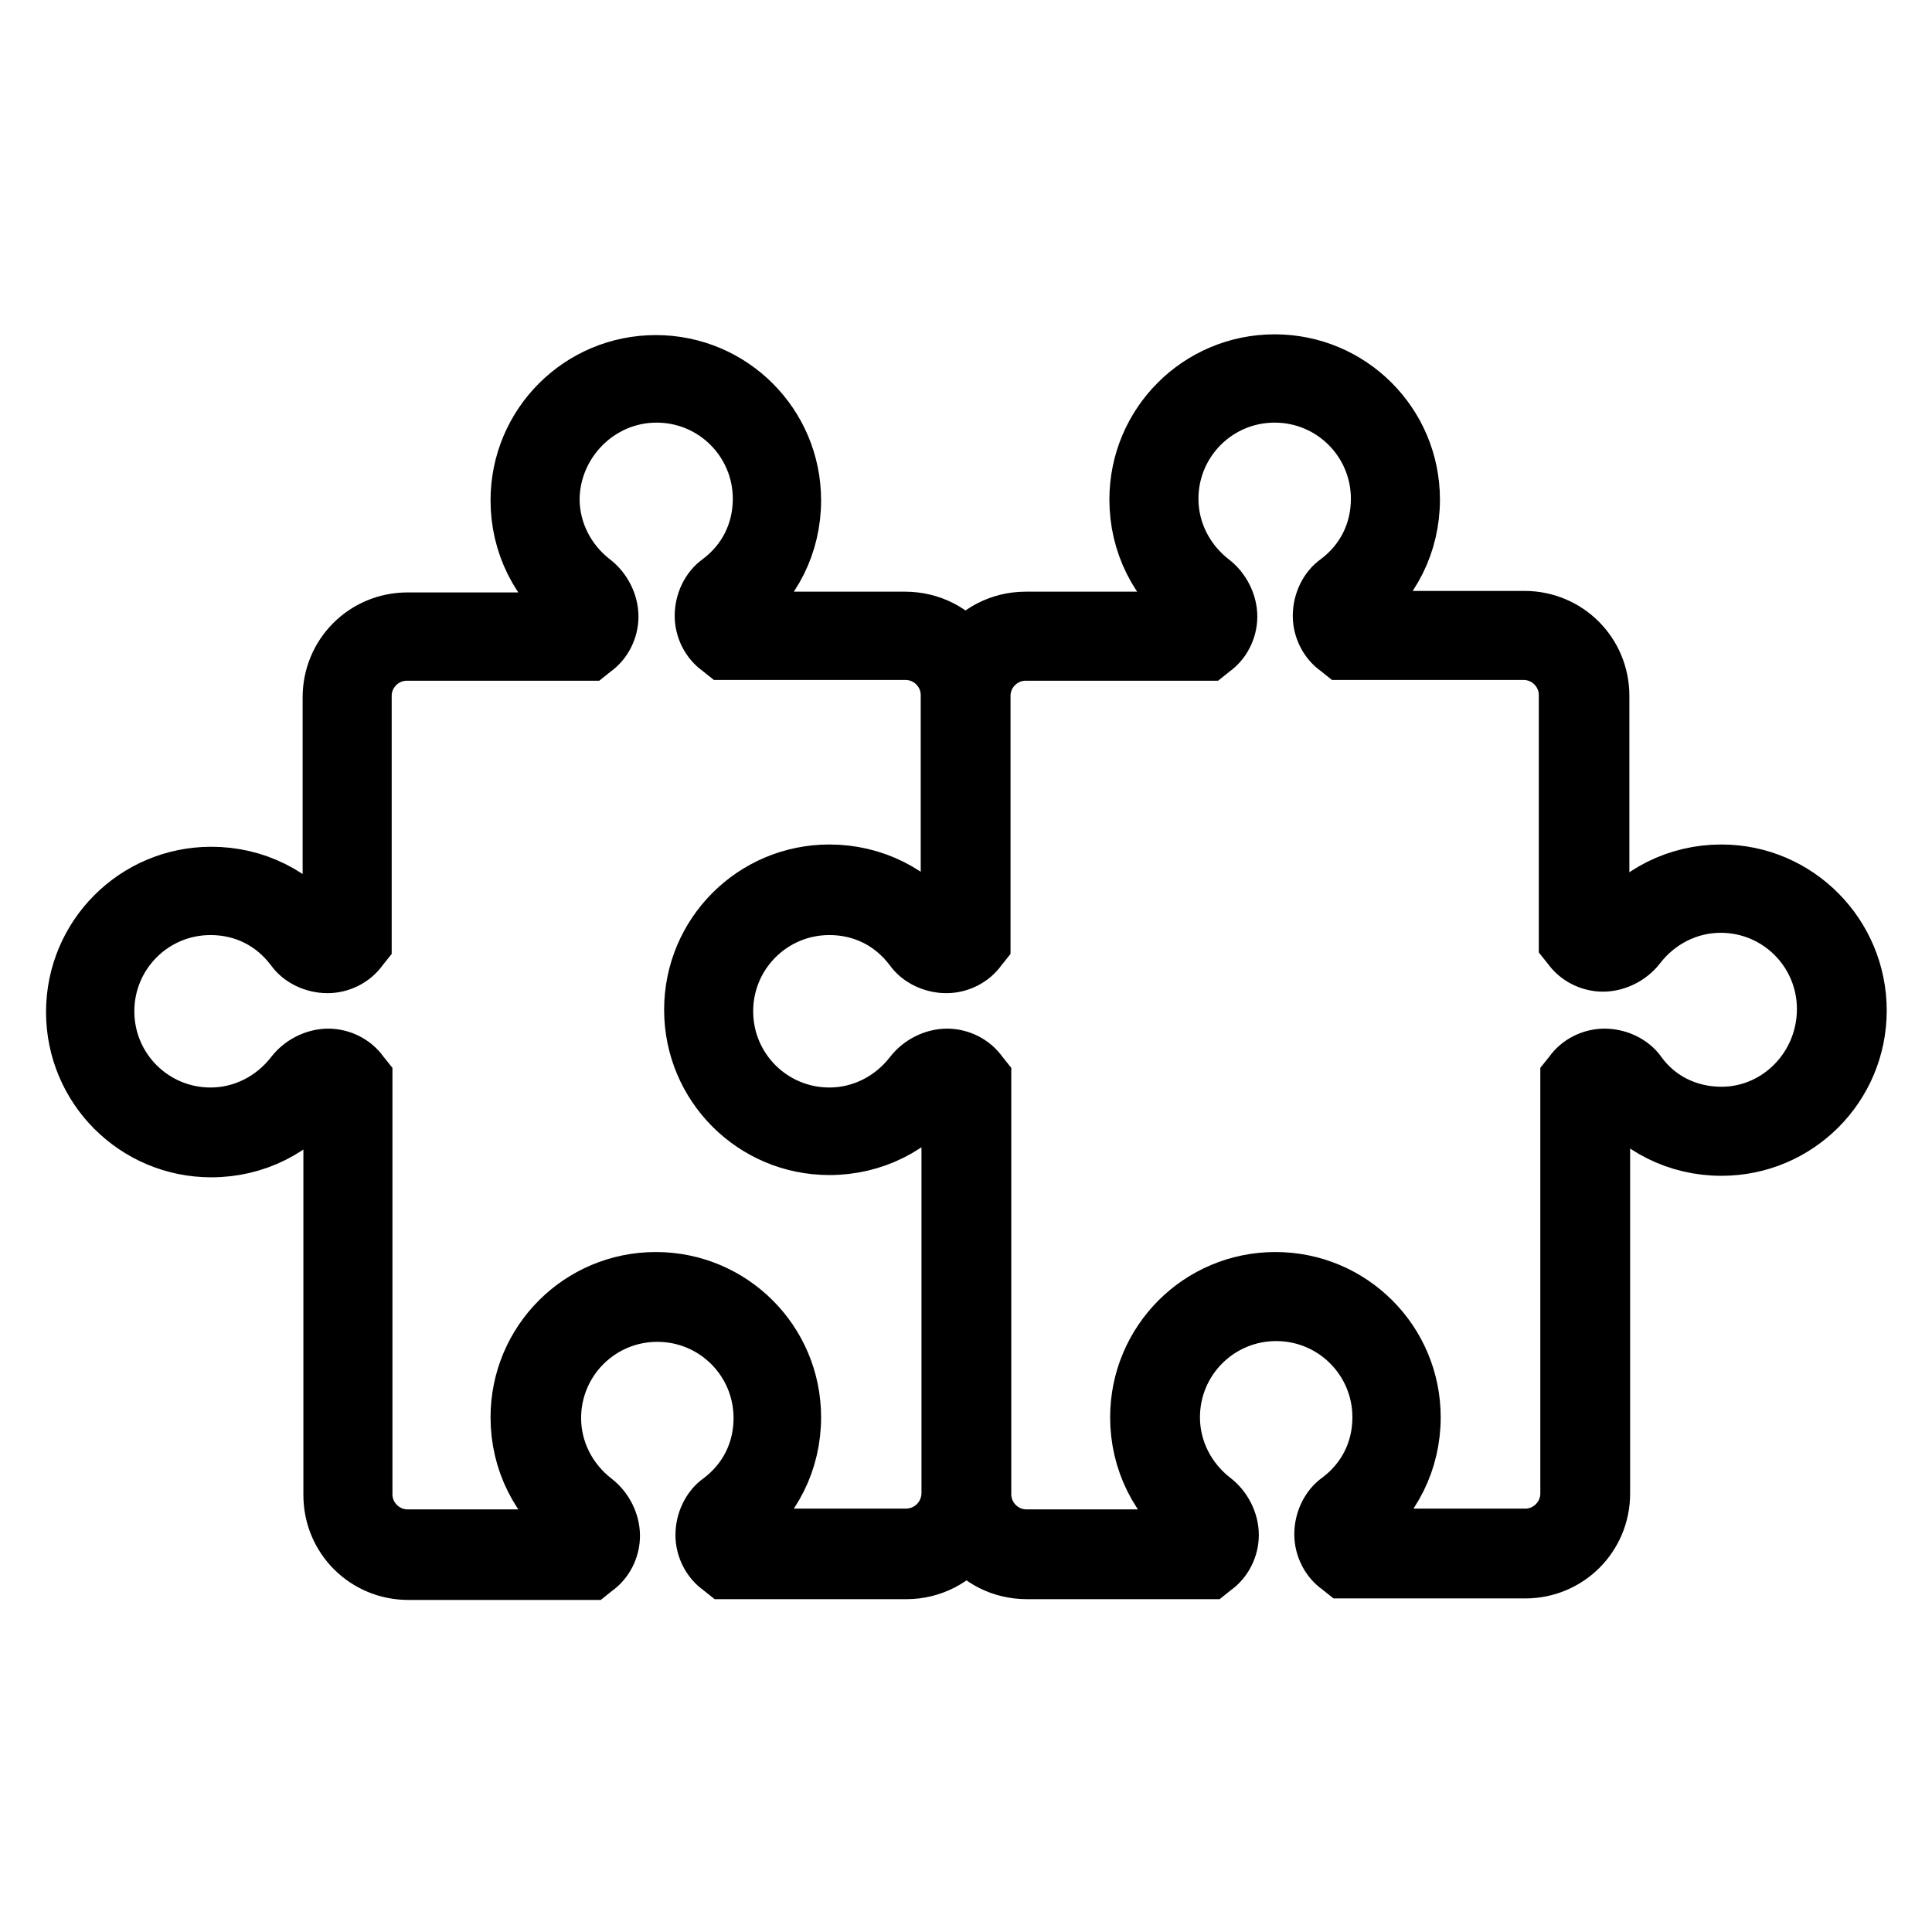 <?xml version="1.0" encoding="utf-8"?>
<!-- Svg Vector Icons : http://www.onlinewebfonts.com/icon -->
<!DOCTYPE svg PUBLIC "-//W3C//DTD SVG 1.1//EN" "http://www.w3.org/Graphics/SVG/1.1/DTD/svg11.dtd">
<svg version="1.1" xmlns="http://www.w3.org/2000/svg" xmlns:xlink="http://www.w3.org/1999/xlink" x="0px" y="0px" viewBox="0 0 256 256" enable-background="new 0 0 256 256" xml:space="preserve">
<g><g><path stroke-width="8" fill-opacity="0" stroke="#000000"  d="M228.1,115.9c-5.7,0-10.9,2.6-14.3,7.1l-0.1,0.1c-0.2,0.3-0.7,0.6-1.2,0.6c-0.2,0-0.4-0.1-0.6-0.2V92.2c0-5.5-4.4-9.9-9.9-9.9h-22.6c-0.1-0.2-0.2-0.4-0.2-0.6c0-0.5,0.3-1,0.5-1.2l0,0c4.5-3.4,7.1-8.6,7.1-14.3c0-9.9-8-17.9-17.9-17.9c-9.9,0-17.9,8-17.9,17.9c0,5.7,2.6,10.9,7.1,14.3l0.1,0.1c0.3,0.2,0.6,0.7,0.6,1.2c0,0.2-0.1,0.4-0.2,0.6h-22.7c-3.3,0-6.2,1.6-8,4c-1.8-2.5-4.7-4-8-4H97.4c-0.1-0.2-0.2-0.4-0.2-0.6c0-0.5,0.3-1,0.5-1.2l0,0c4.5-3.4,7.1-8.6,7.1-14.3c0-9.9-8-17.9-17.9-17.9c-9.9,0-17.9,8-17.9,17.9c0,5.7,2.6,10.9,7.1,14.3l0.1,0.1c0.3,0.2,0.6,0.7,0.6,1.2c0,0.2-0.1,0.4-0.2,0.6H54c-5.5,0-9.9,4.4-9.9,9.9v31.2c-0.2,0.1-0.4,0.2-0.6,0.2c-0.5,0-1-0.3-1.2-0.5l0,0c-3.4-4.5-8.6-7.1-14.3-7.1c-9.9,0-17.9,8-17.9,17.9c0,9.9,8,17.9,17.9,17.9c5.7,0,10.9-2.6,14.3-7.1l0.1-0.1c0.2-0.3,0.7-0.6,1.2-0.6c0.2,0,0.4,0.1,0.6,0.2v53.7c0,5.5,4.4,9.9,9.9,9.9h24.1l0.5-0.4c1.3-0.9,2.1-2.5,2.1-4.1c0-1.7-0.9-3.4-2.2-4.4c-3.5-2.7-5.6-6.8-5.6-11.2c0-7.8,6.3-14.1,14.1-14.1c7.8,0,14.1,6.3,14.1,14.1c0,4.5-2,8.5-5.6,11.2c-1.3,0.9-2.1,2.6-2.1,4.3c0,1.6,0.8,3.2,2.1,4.1l0.5,0.4h24c3.3,0,6.2-1.6,8-4c1.8,2.5,4.7,4,8,4h24.1l0.5-0.4c1.3-0.9,2.1-2.5,2.1-4.1c0-1.7-0.9-3.4-2.2-4.4c-3.5-2.7-5.6-6.8-5.6-11.2c0-7.8,6.3-14.1,14.1-14.1c7.8,0,14.1,6.3,14.1,14.1c0,4.5-2,8.5-5.6,11.2c-1.3,0.9-2.1,2.6-2.1,4.3c0,1.6,0.8,3.2,2.1,4.1l0.5,0.4h24c5.5,0,9.9-4.4,9.9-9.9v-53.5c0.2-0.1,0.4-0.2,0.6-0.2c0.5,0,1,0.3,1.2,0.5l0,0c3.4,4.5,8.6,7.1,14.3,7.1c9.9,0,17.9-8,17.9-17.9C246,124,238,115.9,228.1,115.9z M120,203.9H97.4c-0.1-0.2-0.2-0.4-0.2-0.6c0-0.5,0.3-1,0.5-1.2l0,0c4.5-3.4,7.1-8.6,7.1-14.3c0-9.9-8-17.9-17.9-17.9s-17.9,8-17.9,17.9c0,5.7,2.6,10.9,7.1,14.3l0.1,0.1c0.3,0.2,0.6,0.7,0.6,1.2c0,0.2-0.1,0.4-0.2,0.6H54c-3.3,0-6-2.7-6-6v-55.1l-0.4-0.5c-0.9-1.3-2.5-2.1-4.1-2.1c-1.7,0-3.4,0.9-4.4,2.2c-2.7,3.5-6.8,5.6-11.2,5.6c-7.8,0-14.1-6.3-14.1-14.1c0-7.8,6.3-14.1,14.1-14.1c4.5,0,8.5,2,11.2,5.6c0.9,1.3,2.6,2.1,4.3,2.1c1.6,0,3.2-0.8,4.1-2.1l0.4-0.5V92.2c0-3.3,2.7-6,6-6h24.1l0.5-0.4c1.3-0.9,2.1-2.5,2.1-4.1c0-1.7-0.9-3.4-2.2-4.4c-3.5-2.7-5.6-6.8-5.6-11.2C72.9,58.4,79.2,52,87,52c7.8,0,14.1,6.3,14.1,14.1c0,4.5-2,8.5-5.6,11.2c-1.3,0.9-2.1,2.6-2.1,4.3c0,1.6,0.8,3.2,2.1,4.1l0.5,0.4h24c3.3,0,6,2.7,6,6v31.2c-0.2,0.1-0.4,0.2-0.6,0.2c-0.5,0-1-0.3-1.2-0.5l0,0c-3.4-4.5-8.6-7.1-14.3-7.1c-9.9,0-17.9,8-17.9,17.9c0,9.9,8,17.9,17.9,17.9c5.7,0,10.9-2.6,14.3-7.1l0.1-0.1c0.2-0.3,0.7-0.6,1.2-0.6c0.2,0,0.4,0.1,0.6,0.2v53.7C126.1,201.2,123.4,203.9,120,203.9z M228.1,148c-4.5,0-8.6-2-11.2-5.6c-0.9-1.3-2.6-2.1-4.3-2.1c-1.6,0-3.2,0.8-4.1,2.1l-0.4,0.5v55c0,3.3-2.7,6-6,6h-22.6c-0.1-0.2-0.2-0.4-0.2-0.6c0-0.5,0.3-1,0.5-1.2l0,0c4.5-3.4,7.1-8.6,7.1-14.3c0-9.9-8-17.9-17.9-17.9c-9.9,0-17.9,8-17.9,17.9c0,5.7,2.6,10.9,7.1,14.3l0.1,0.1c0.3,0.2,0.6,0.7,0.6,1.2c0,0.2-0.1,0.4-0.2,0.6h-22.7c-3.3,0-6-2.7-6-6v-55.1l-0.4-0.5c-0.9-1.3-2.5-2.1-4.1-2.1c-1.7,0-3.4,0.9-4.4,2.2c-2.7,3.5-6.8,5.6-11.2,5.6c-7.8,0-14.1-6.3-14.1-14.1c0-7.8,6.3-14.1,14.1-14.1c4.5,0,8.5,2,11.2,5.6c0.9,1.3,2.6,2.1,4.3,2.1c1.6,0,3.2-0.8,4.1-2.1l0.4-0.5V92.2c0-3.3,2.7-6,6-6H160l0.5-0.4c1.3-0.9,2.1-2.5,2.1-4.1c0-1.7-0.9-3.4-2.2-4.4c-3.5-2.7-5.6-6.8-5.6-11.2c0-7.8,6.3-14.1,14.1-14.1c7.8,0,14.1,6.3,14.1,14.1c0,4.5-2,8.5-5.6,11.2c-1.3,0.9-2.1,2.6-2.1,4.3c0,1.6,0.8,3.2,2.1,4.1l0.5,0.4h24c3.3,0,6,2.7,6,6v32.7l0.4,0.5c0.9,1.3,2.5,2.1,4.1,2.1c1.7,0,3.4-0.9,4.4-2.2c2.7-3.5,6.8-5.6,11.2-5.6c7.8,0,14.1,6.3,14.1,14.1C242.1,141.6,235.8,148,228.1,148z"/></g></g>
</svg>